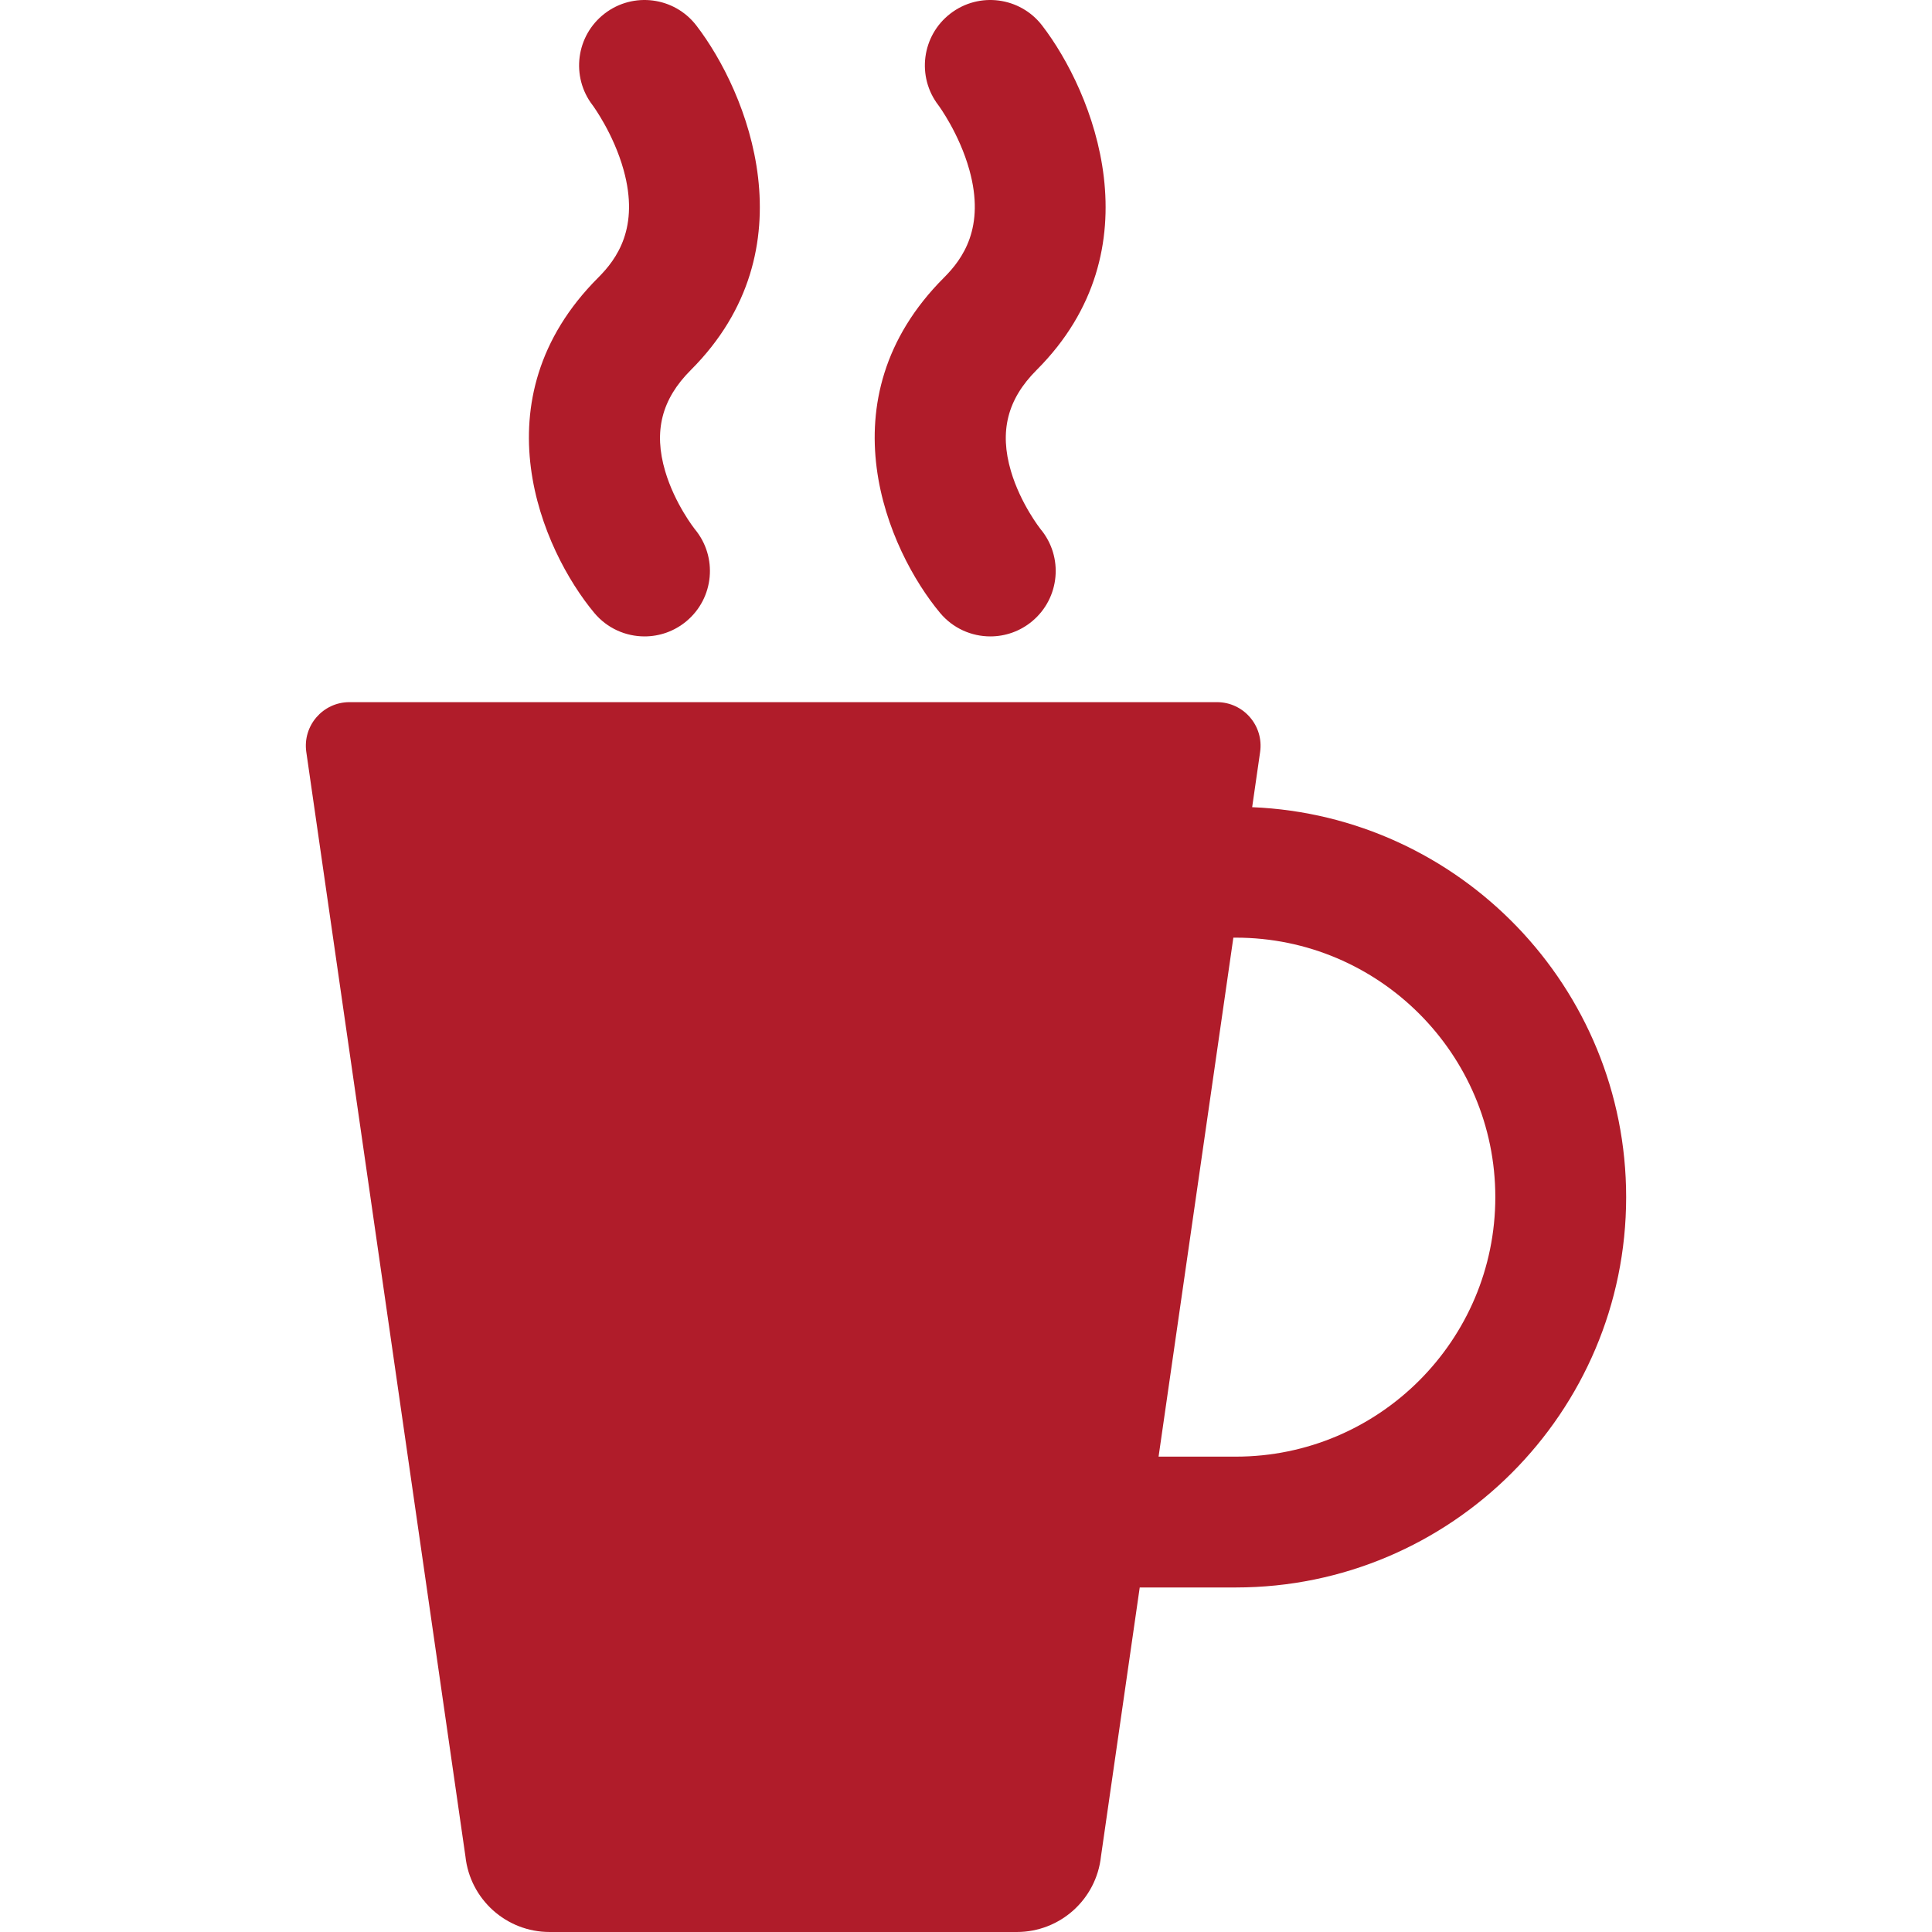 <svg version="1.1" xmlns="http://www.w3.org/2000/svg" xmlns:xlink="http://www.w3.org/1999/xlink" viewBox="0 0 512.002 512.002" xml:space="preserve"><g><g><path fill="#b01c2a" d="M331.837,213.914l2.108-14.63c1.004-6.967-4.4-13.206-11.44-13.206H92.612c-7.039,0-12.443,6.239-11.44,13.206l42.173,292.681c1.225,11.396,10.844,20.036,22.306,20.036h123.814c11.462,0,21.081-8.639,22.306-20.036l10.269-71.268h25.468c57.038,0,103.441-46.402,103.441-103.44C430.95,261.67,386.874,216.191,331.837,213.914z M327.508,386.025h-20.472l19.818-137.535h0.654c37.919,0,68.768,30.848,68.768,68.767C396.277,355.176,365.428,386.025,327.508,386.025z"/></g></g><g><g><path fill="#b01c2a" d="M176.271,124.84c-3.097-10.53-0.94-19.036,6.791-26.766c32.065-32.064,14.991-73.747,1.483-91.307c-5.837-7.59-16.723-9.009-24.311-3.171c-7.589,5.839-9.009,16.723-3.171,24.311c0.053,0.07,5.506,7.436,8.202,17.144c4.245,15.283-1.802,23.588-6.72,28.505c-32.406,32.407-14.864,72.296-1.06,88.86c3.429,4.116,8.36,6.238,13.327,6.238c3.912,0,7.849-1.318,11.089-4.019c7.355-6.13,8.349-17.061,2.22-24.416C184.071,140.158,178.82,133.506,176.271,124.84z"/></g></g><g><g><path fill="#b01c2a" d="M267.906,124.84c-3.096-10.53-0.938-19.036,6.791-26.766c32.065-32.064,14.991-73.747,1.483-91.307c-5.837-7.59-16.721-9.009-24.311-3.171c-7.589,5.839-9.009,16.723-3.171,24.311c0.053,0.07,5.506,7.436,8.202,17.144c4.245,15.283-1.802,23.588-6.72,28.505c-32.405,32.407-14.863,72.296-1.06,88.86c3.429,4.116,8.36,6.238,13.327,6.238c3.912,0,7.849-1.318,11.089-4.019c7.355-6.13,8.349-17.061,2.22-24.416C275.706,140.158,270.455,133.506,267.906,124.84z"/></g></g></svg>